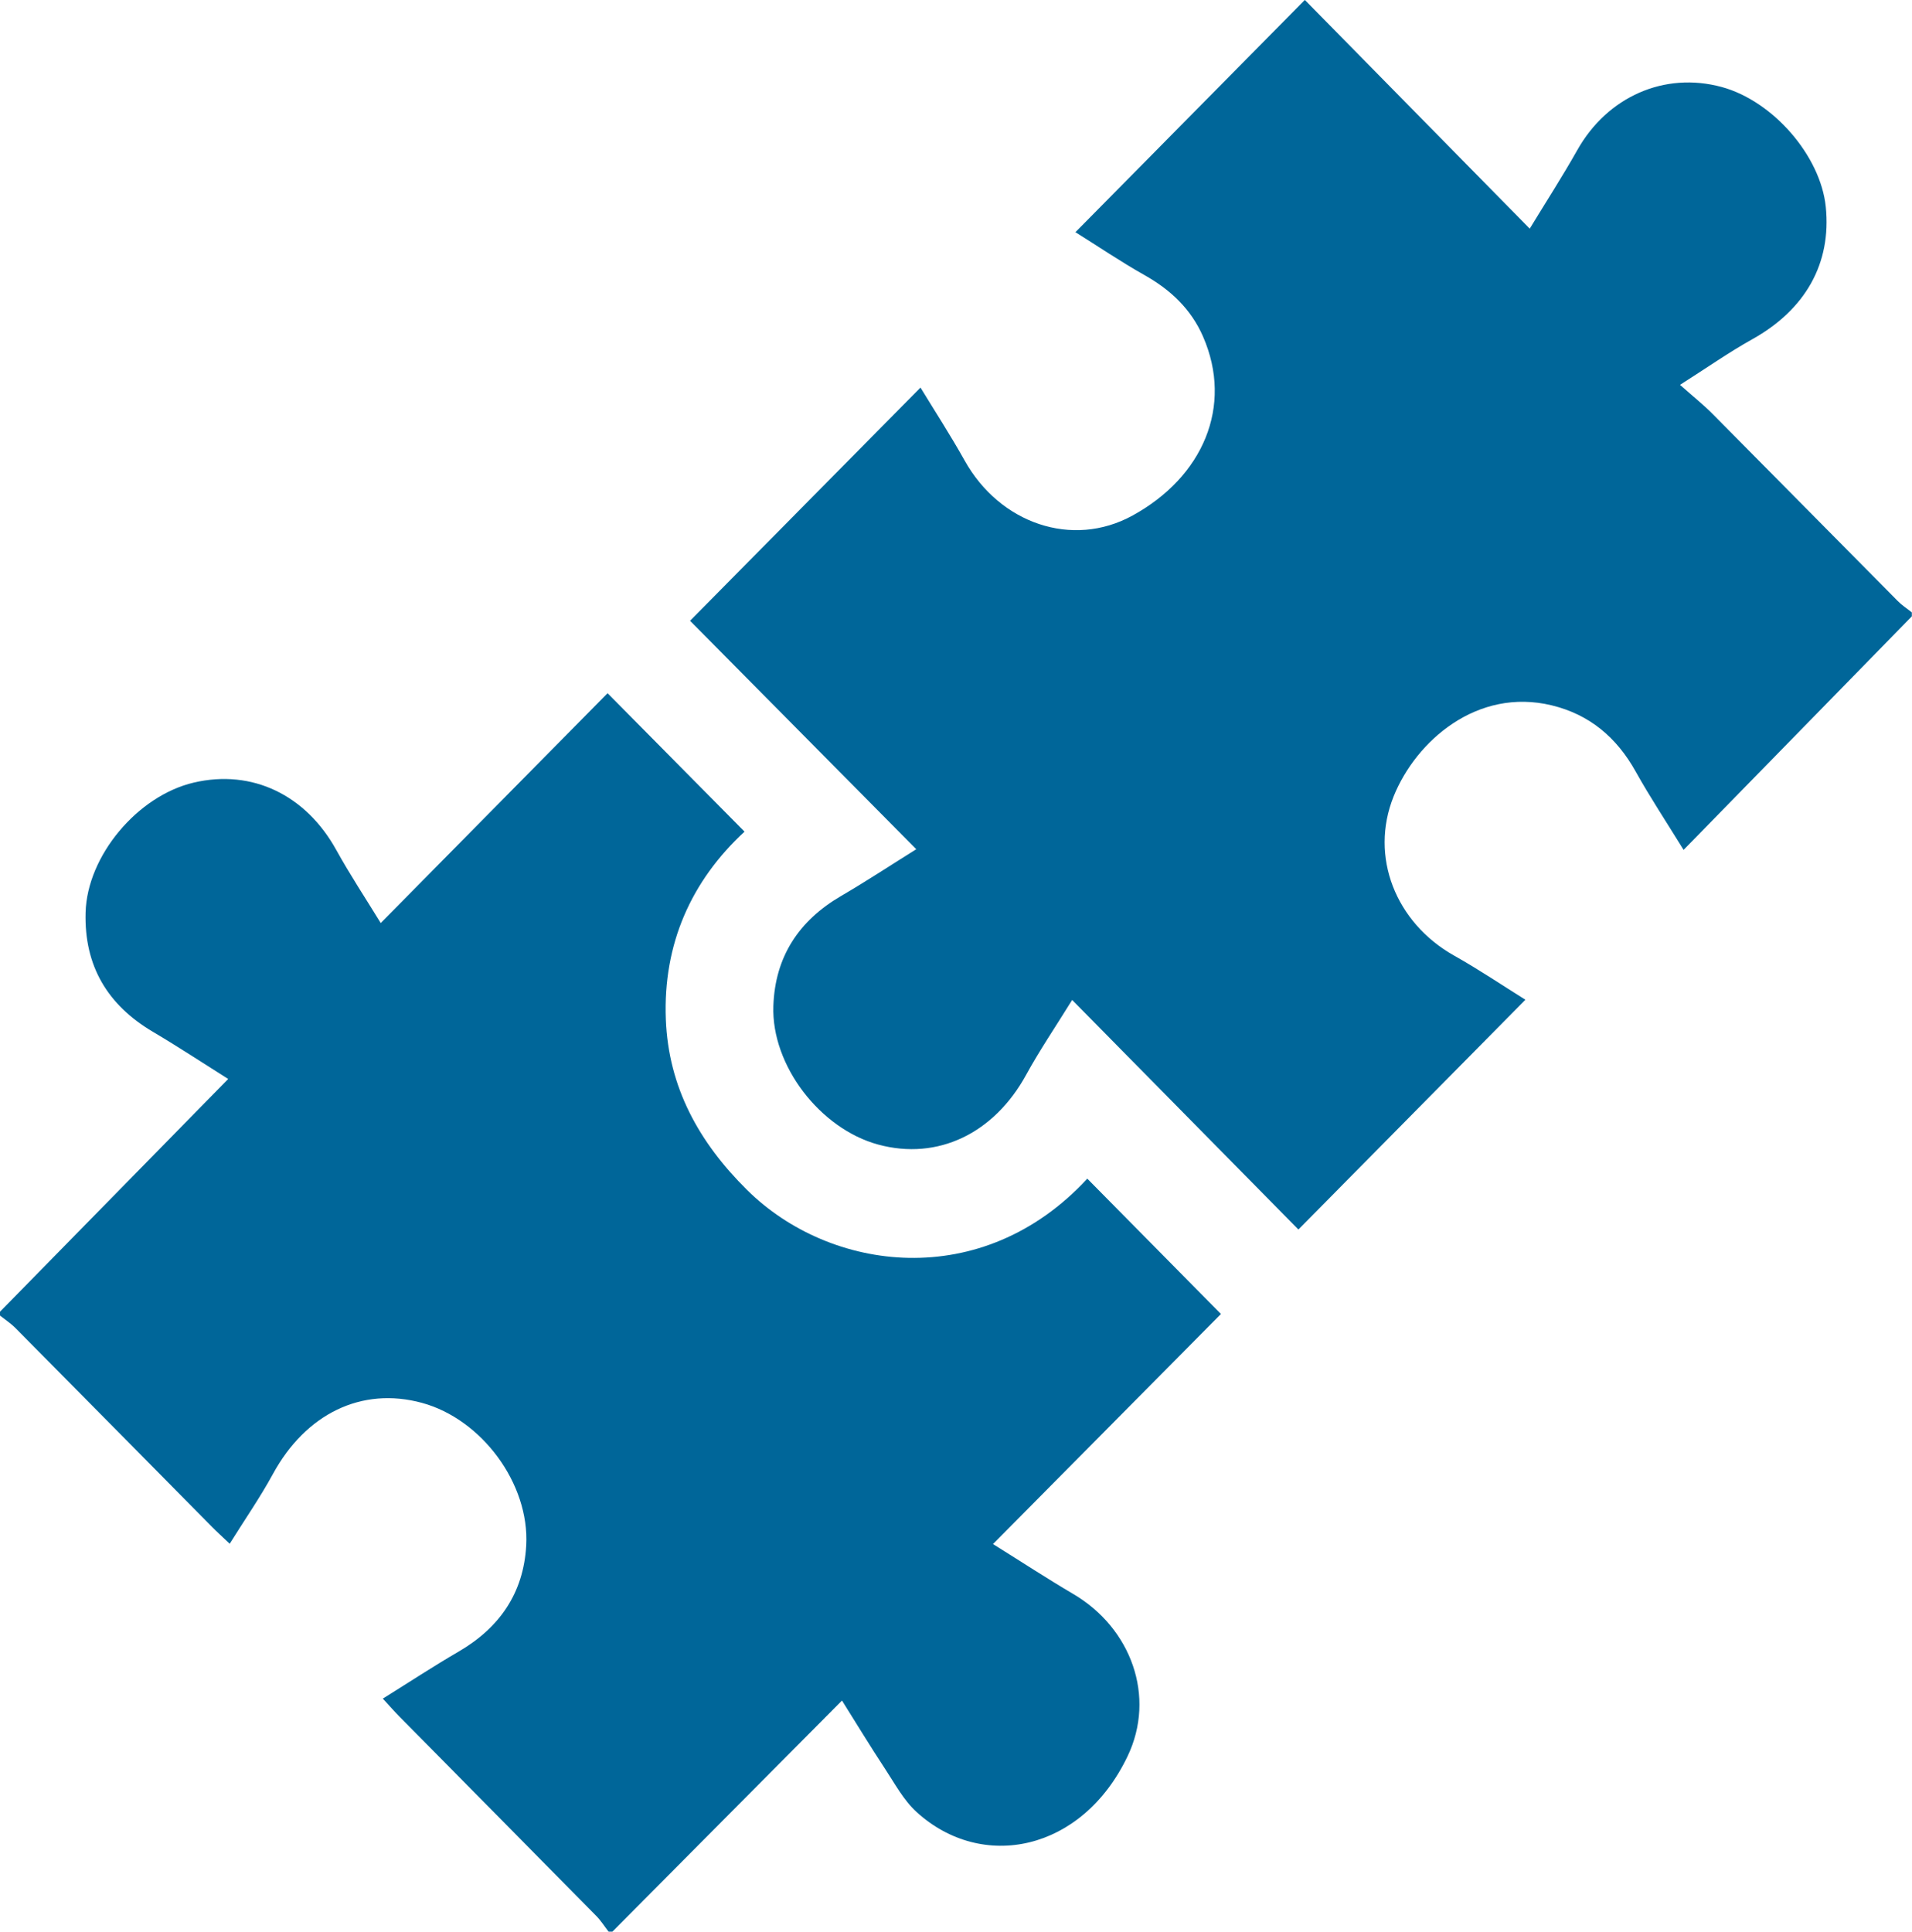 <?xml version="1.0" encoding="UTF-8"?>
<svg xmlns="http://www.w3.org/2000/svg" width="98" height="99" viewBox="0 0 98 99" fill="none">
  <g clip-path="url(#clip0_4637_27)">
    <path d="M98 31.58C94.167 35.501 90.336 39.422 86.293 43.558C85.392 42.096 84.568 40.853 83.843 39.554C82.866 37.799 81.48 36.622 79.535 36.151C75.713 35.224 72.576 37.978 71.433 40.812C70.185 43.91 71.54 47.292 74.528 48.975C75.804 49.691 77.019 50.512 78.185 51.239C74.248 55.225 70.402 59.115 66.55 63.015C62.85 59.26 58.994 55.346 54.954 51.25C54.063 52.688 53.272 53.851 52.601 55.077C50.952 58.095 48.063 59.487 45.014 58.662C42.033 57.854 39.532 54.604 39.639 51.557C39.725 49.032 40.948 47.181 43.11 45.921C44.398 45.17 45.646 44.347 46.963 43.524C42.977 39.497 39.128 35.612 35.369 31.816C39.353 27.783 43.217 23.873 47.18 19.864C47.895 21.039 48.714 22.299 49.446 23.609C51.24 26.82 54.951 28.122 58.05 26.422C61.651 24.447 63.223 20.826 61.661 17.247C61.046 15.837 59.994 14.851 58.667 14.103C57.422 13.401 56.235 12.594 55.122 11.9C59.081 7.894 62.942 3.986 66.88 -0.003C70.56 3.737 74.396 7.64 78.407 11.719C79.27 10.301 80.097 9.02 80.845 7.692C82.389 4.956 85.306 3.662 88.246 4.459C90.872 5.174 93.309 7.979 93.58 10.596C93.878 13.505 92.533 15.873 89.805 17.392C88.621 18.052 87.503 18.839 86.11 19.724C86.794 20.332 87.317 20.749 87.786 21.222C90.951 24.411 94.103 27.61 97.267 30.801C97.484 31.021 97.75 31.192 97.992 31.386V31.58H98Z" fill="#006699"></path>
    <path d="M0 67.228C3.841 63.313 7.682 59.394 11.696 55.3C10.41 54.49 9.147 53.657 7.845 52.888C5.518 51.514 4.311 49.513 4.387 46.767C4.466 43.866 7.049 40.781 9.938 40.108C12.927 39.412 15.678 40.742 17.239 43.568C17.936 44.828 18.733 46.032 19.514 47.308C23.482 43.289 27.338 39.378 31.141 35.529C33.578 37.991 35.852 40.289 38.161 42.623C35.433 45.144 33.979 48.377 34.127 52.241C34.262 55.737 35.834 58.556 38.292 60.989C42.551 65.202 50.332 66.248 55.73 60.409C57.999 62.707 60.27 65.005 62.58 67.345C58.788 71.173 54.934 75.063 50.896 79.136C52.374 80.058 53.67 80.907 55.003 81.691C57.978 83.438 59.262 86.947 57.792 90.017C55.449 94.908 50.33 95.925 46.979 92.869C46.31 92.261 45.856 91.401 45.346 90.63C44.611 89.512 43.914 88.365 43.156 87.157C39.144 91.194 35.265 95.097 31.386 99.003H31.194C30.985 98.733 30.799 98.438 30.561 98.195C27.205 94.789 23.842 91.391 20.483 87.988C20.241 87.744 20.014 87.486 19.621 87.058C20.976 86.215 22.219 85.397 23.505 84.649C25.595 83.433 26.835 81.657 26.971 79.209C27.147 76.041 24.689 72.733 21.627 71.9C18.536 71.059 15.675 72.454 13.988 75.547C13.335 76.745 12.551 77.873 11.773 79.121C11.372 78.74 11.117 78.51 10.875 78.264C7.514 74.863 4.155 71.46 0.791 68.064C0.551 67.824 0.261 67.635 -0.005 67.423C-0.005 67.358 -0.005 67.293 -0.005 67.228H0Z" fill="#006699"></path>
  </g>
  <defs>
    <clipPath id="clip0_4637_27">
      <rect width="98" height="99" fill="white"></rect>
    </clipPath>
  </defs>
</svg>
